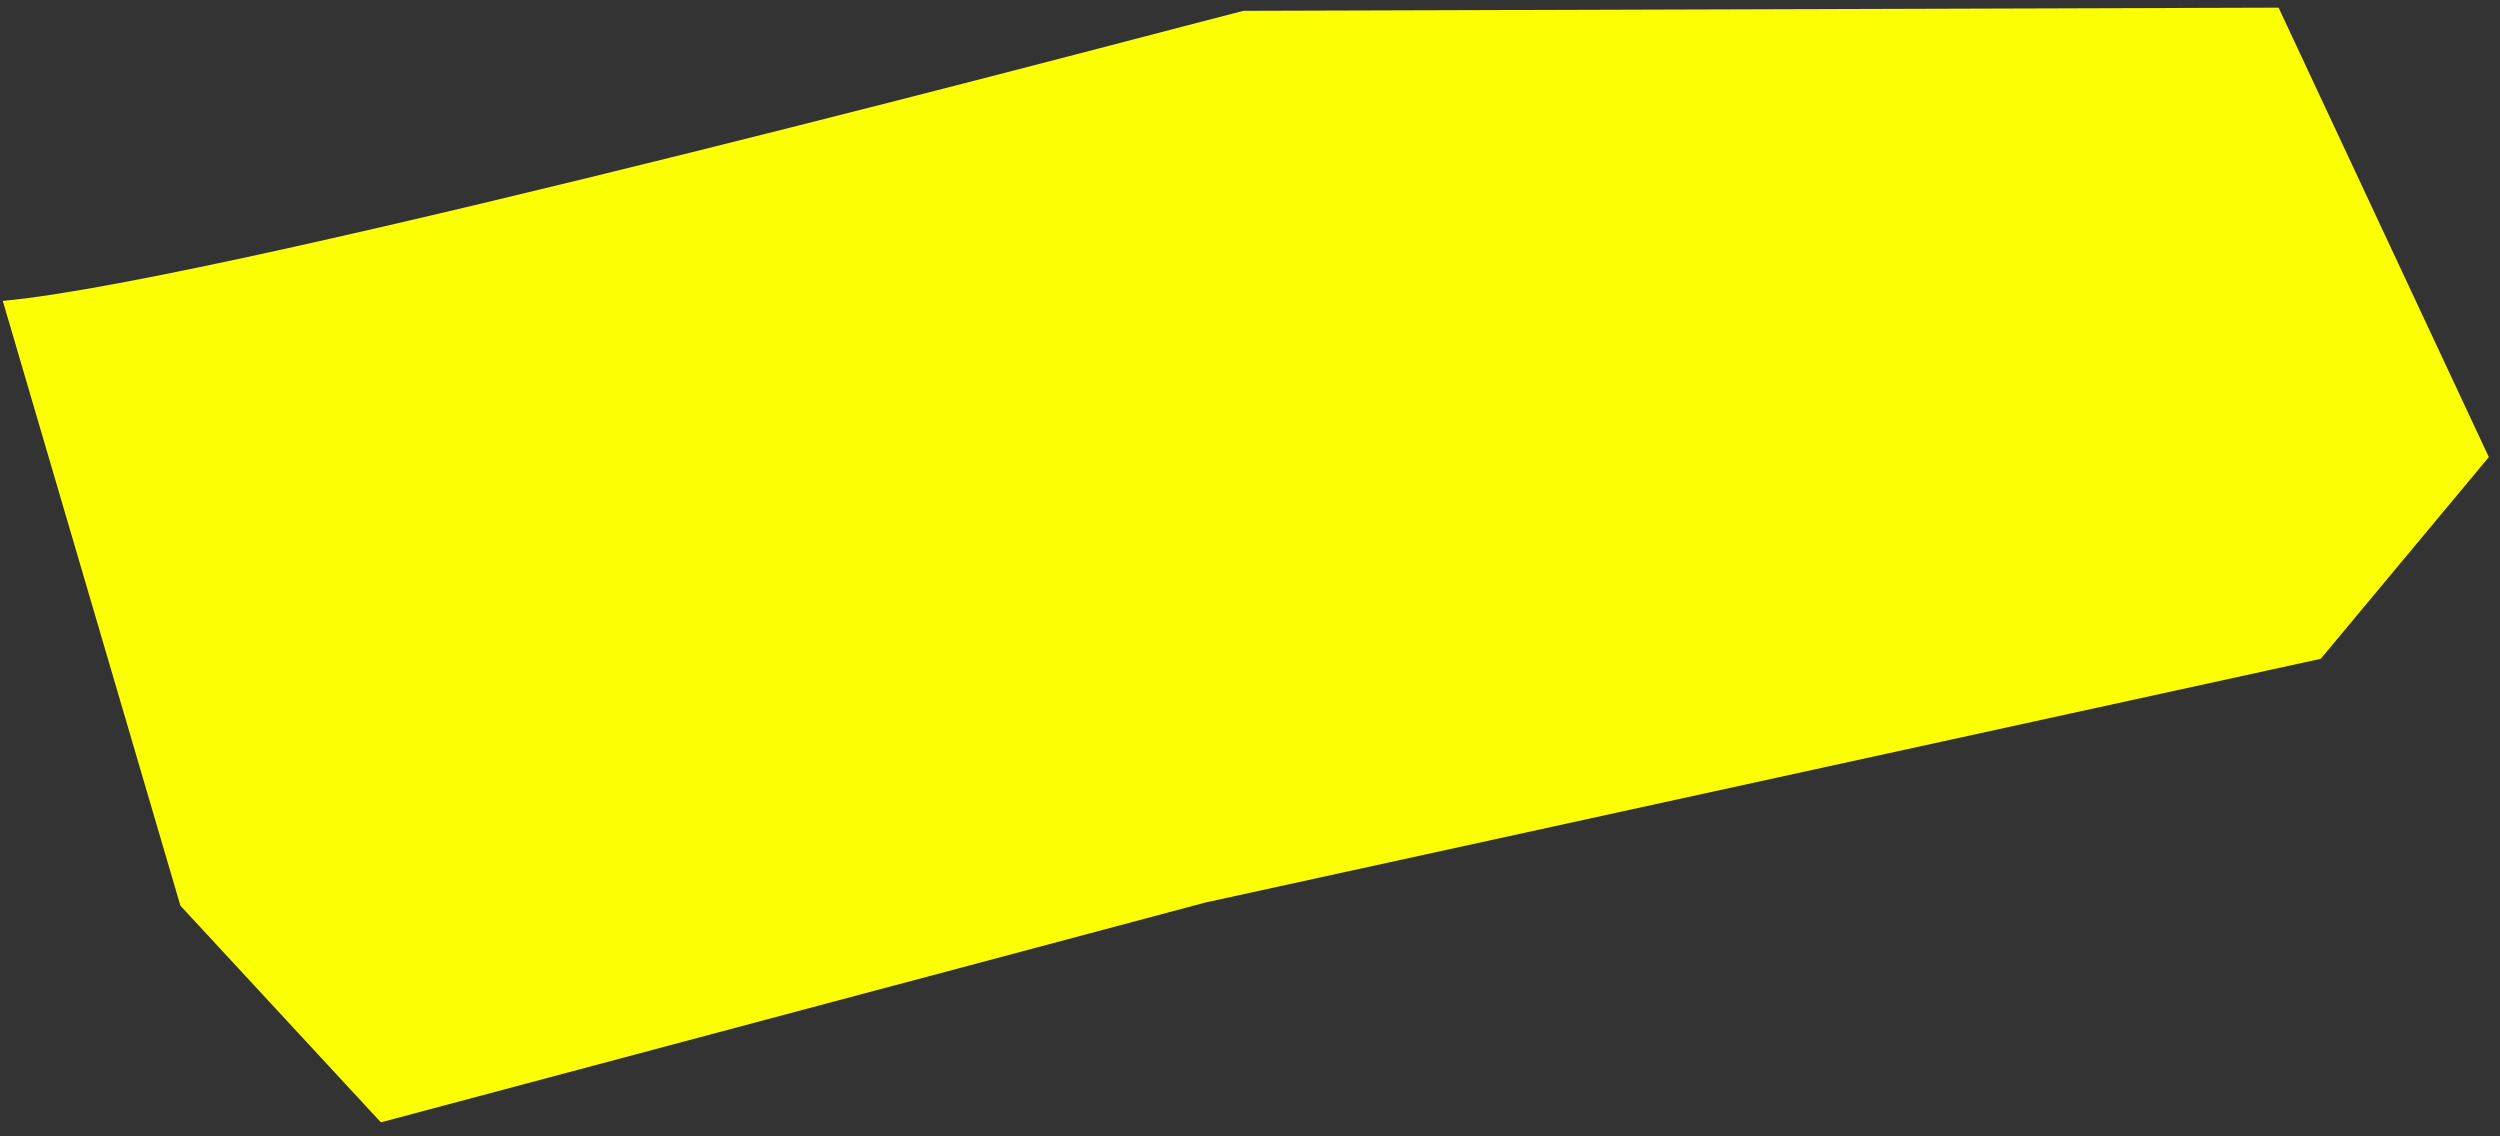 <?xml version="1.0" encoding="UTF-8"?> <svg xmlns="http://www.w3.org/2000/svg" width="143" height="65" viewBox="0 0 143 65" fill="none"><rect x="0" y="0" width="143" height="65" fill="#333333" stroke="none"/><path d="M10.319 51.805L21.787 64.198L68.939 51.626L132.745 37.684L142.361 26.145L130.335 0.438L71.122 0.619C68.142 1.35 13.211 16.035 0.158 17.211L10.319 51.805Z" fill="#FCFE04"></path></svg> 